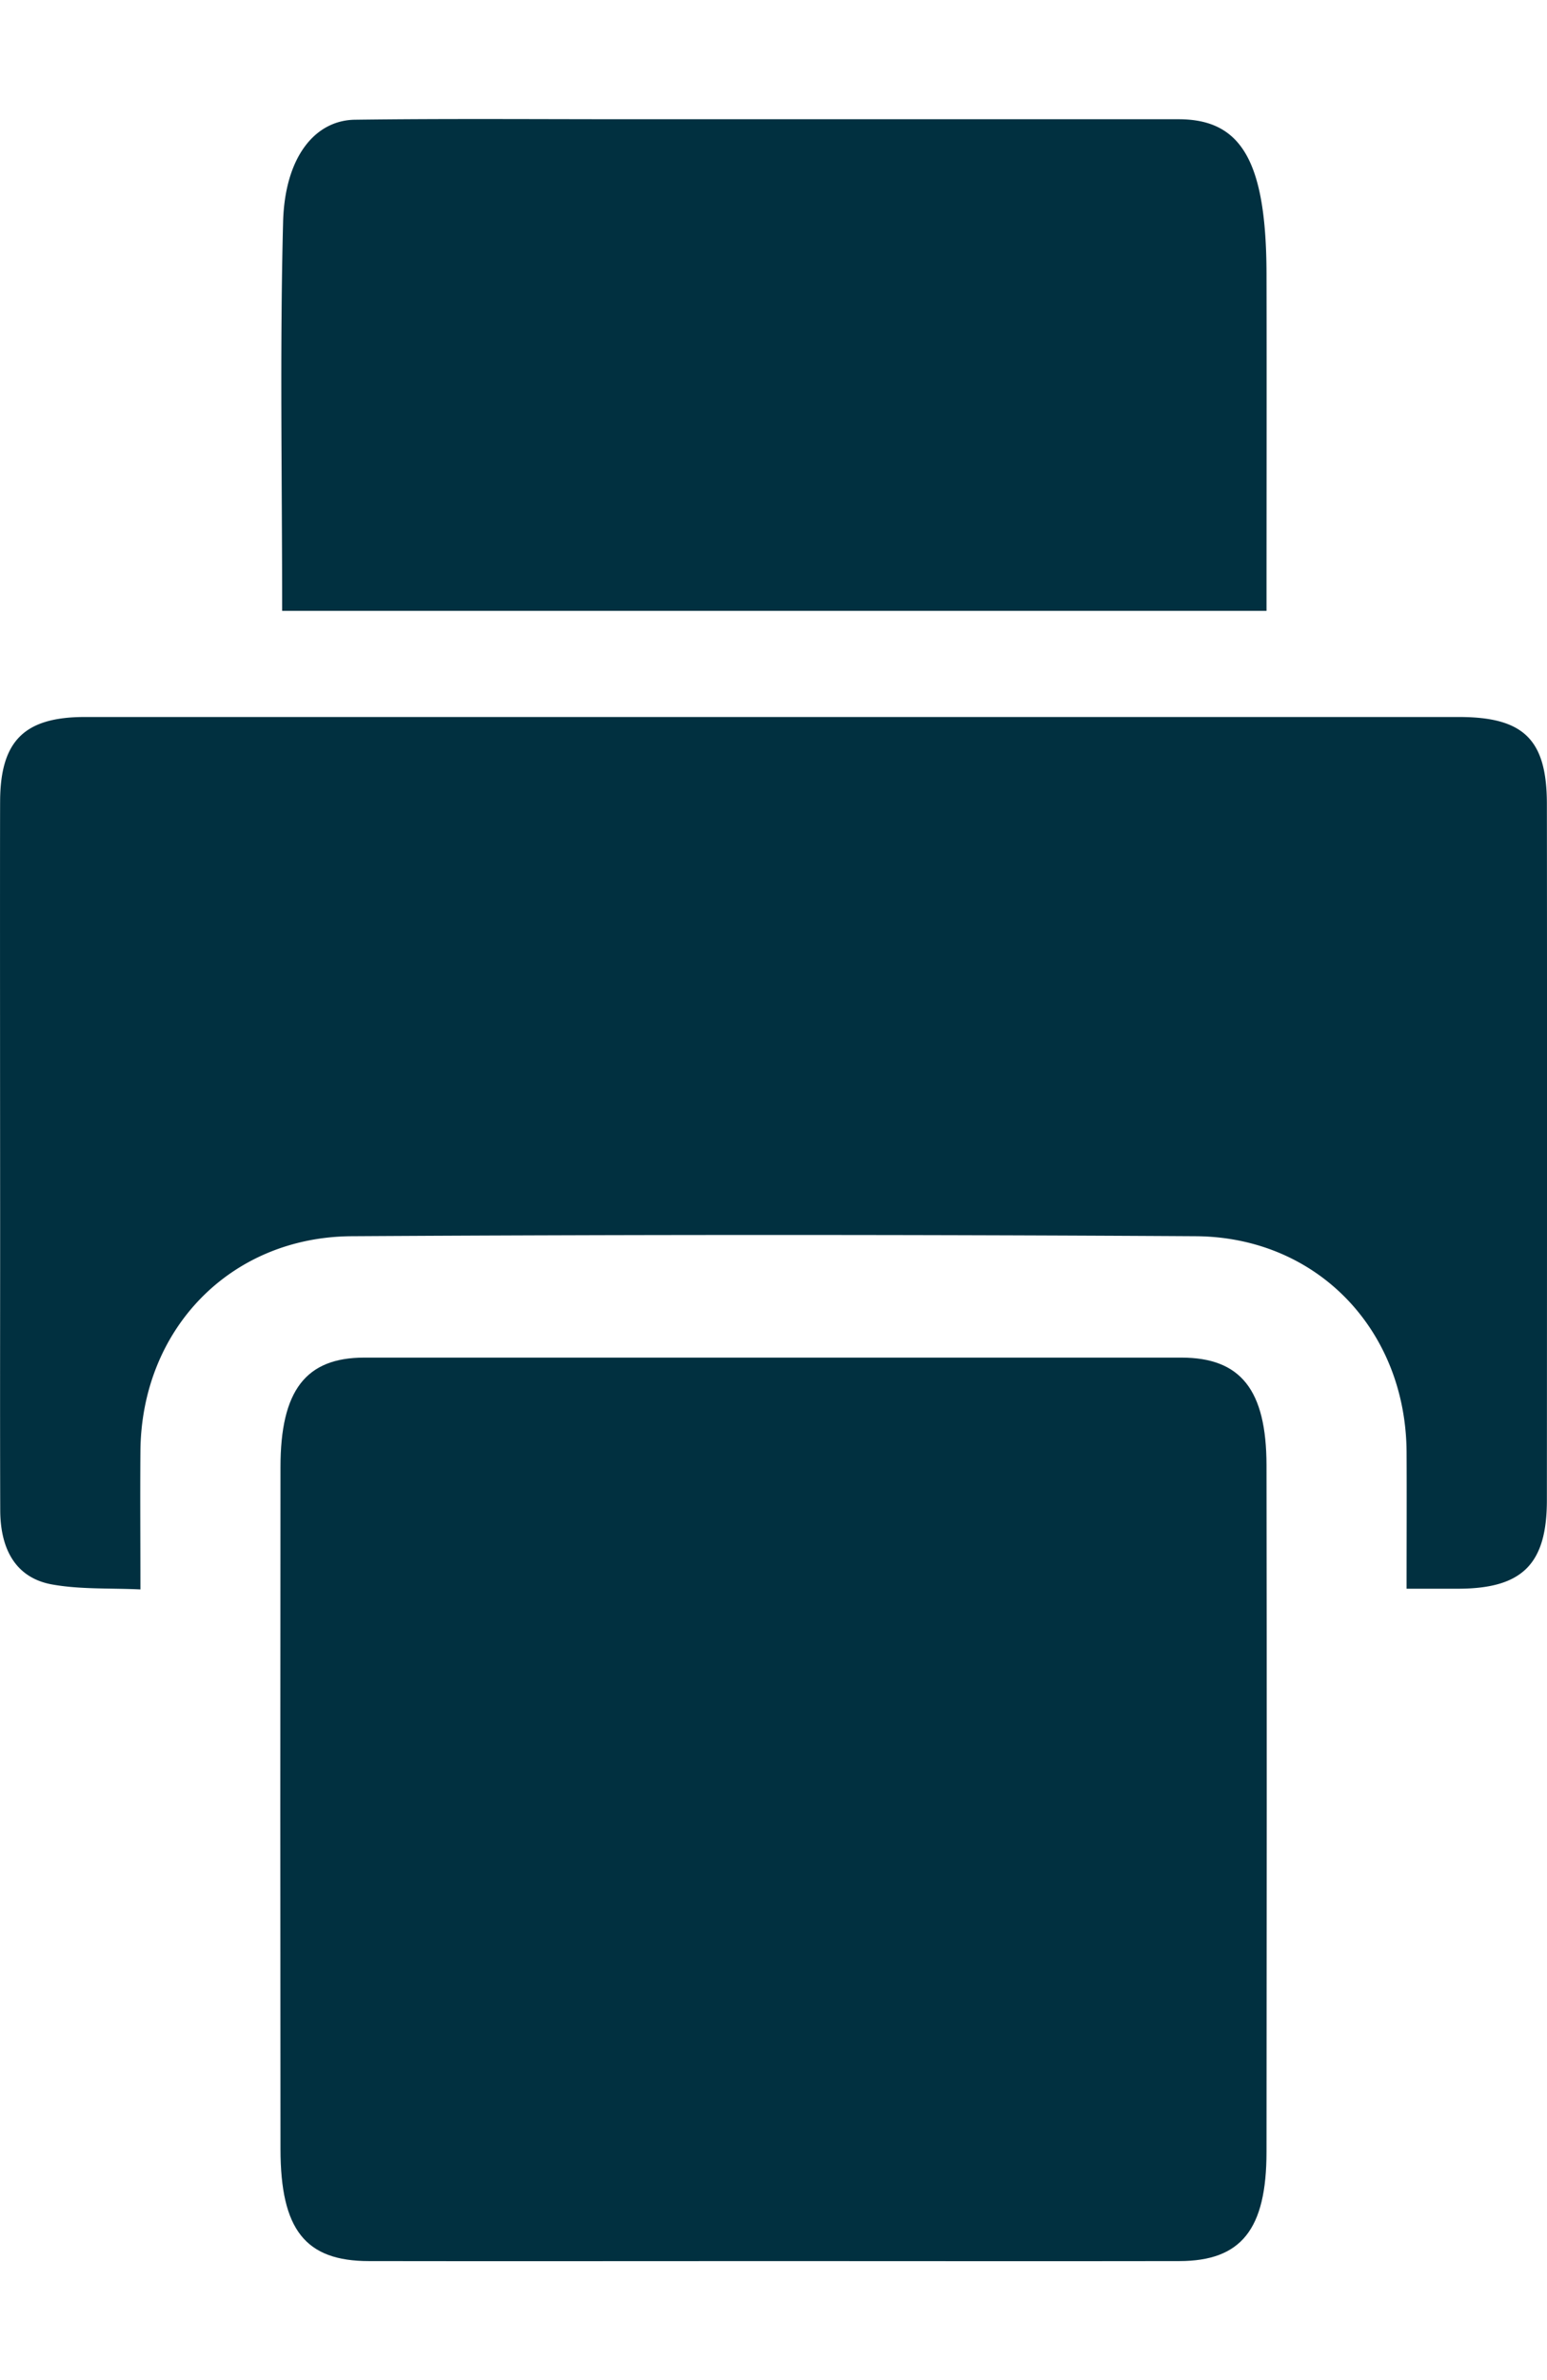 <svg width="13" height="20" viewBox="0 0 13 20" xmlns="http://www.w3.org/2000/svg"><path d="M6.506 19c-1.135 0-2.27.002-3.405 0-.535 0-.743-.263-.744-.94-.002-1.911-.002-3.821 0-5.732 0-.643.212-.92.704-.92h6.866c.5 0 .715.272.716.905.003 1.922.002 3.845 0 5.768 0 .654-.213.918-.732.919-1.135.002-2.27 0-3.405 0Z" fill="#013040"/><path d="M11.82 13.35c0-.411.002-.78 0-1.15-.007-1.023-.75-1.806-1.773-1.812a592.315 592.315 0 0 0-7.091 0c-1.025.006-1.77.787-1.776 1.81-.003.369 0 .738 0 1.158-.258-.012-.506.001-.744-.042-.29-.053-.432-.277-.434-.62-.003-.897 0-1.793-.001-2.69 0-.425-.002-2.85 0-3.275.003-.502.203-.703.708-.704H12.26c.545 0 .738.19.739.728.002 1.285.001 4.569 0 5.853 0 .535-.205.74-.733.744h-.446Zm-1.177-8.217H2.371c0-1.105-.02-2.19.008-3.27.015-.544.268-.853.605-.857.766-.01 1.531-.004 2.297-.004h4.623c.532 0 .736.36.739 1.296.002.924 0 1.85 0 2.835Z" fill="#013040"/></svg>